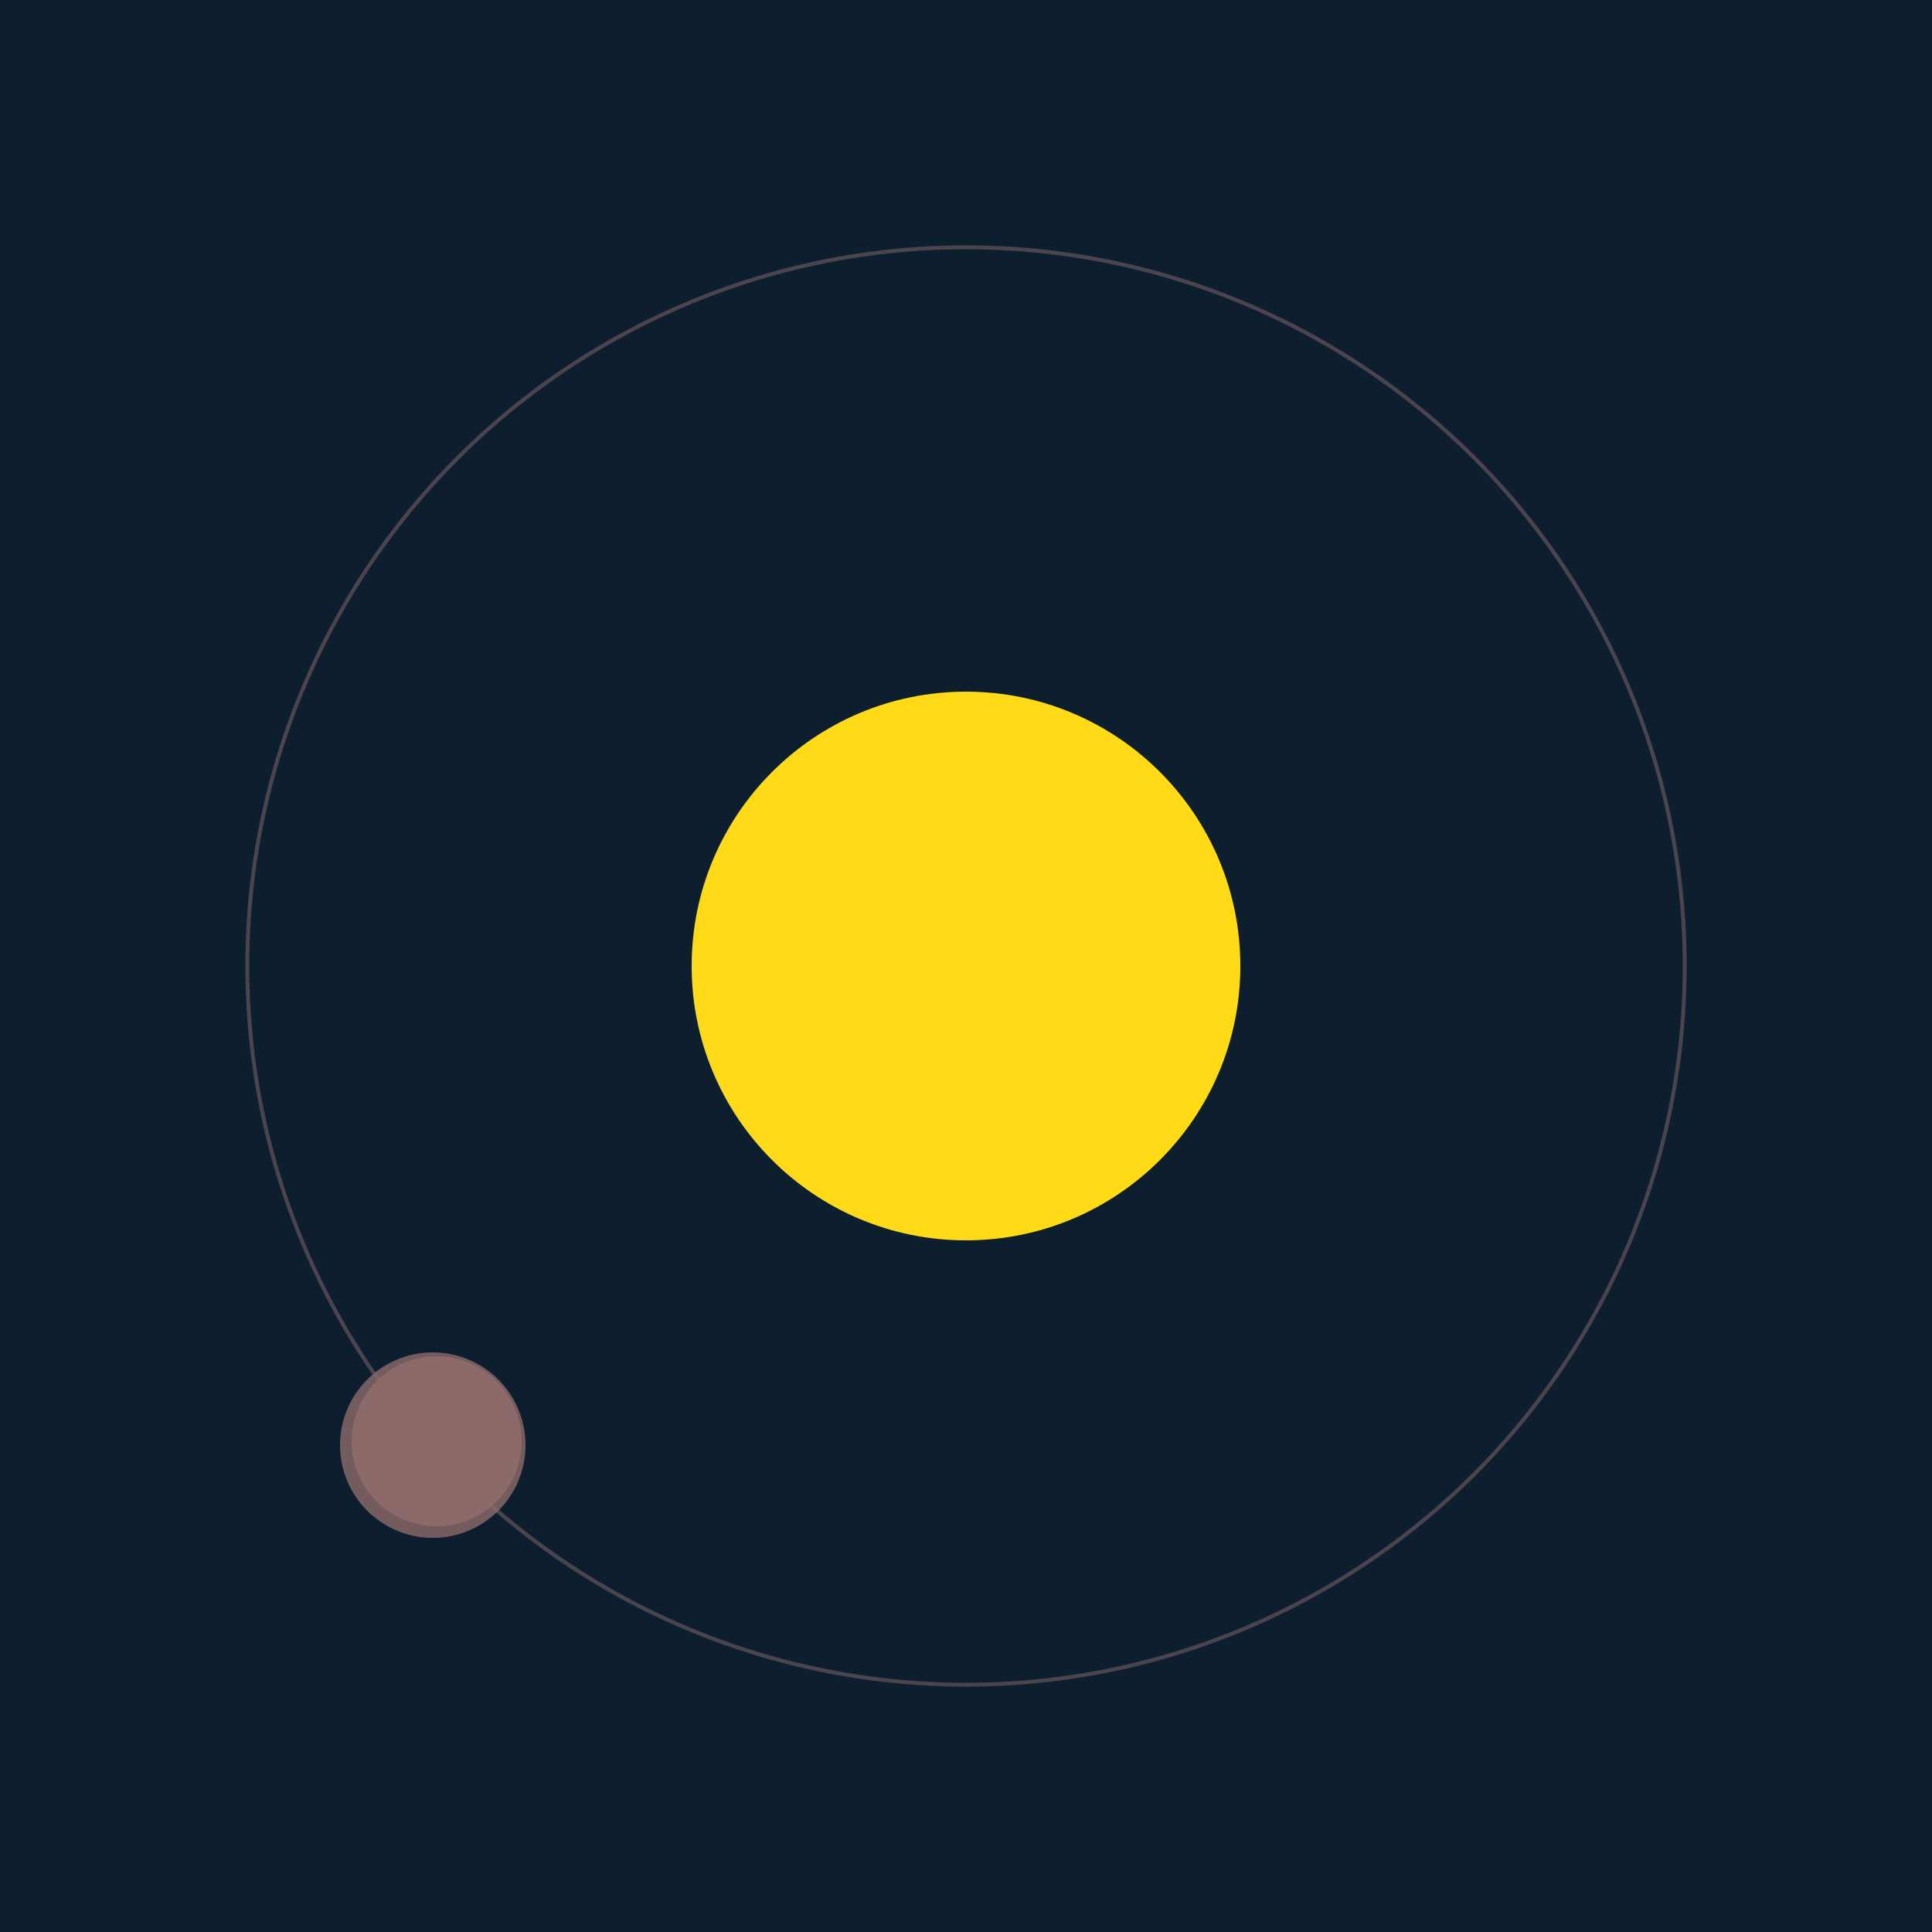 <svg width="500" height="500" viewBox="0 0 500 500" xmlns="http://www.w3.org/2000/svg"><rect width="500" height="500" fill="#0D1F2F"></rect><circle cx="250" cy="250" r="71" fill="#FFDA17"/><circle cx="250" cy="250" r="186" fill="none" stroke="rgba(141,106,106,0.5)"/><g><circle cx="113" cy="373" r="22" fill="rgb(141,106,106)"/><circle cx="112" cy="374" r="24" fill-opacity="0.8" fill="rgb(141,106,106)"/><animateTransform attributeName="transform" type="rotate" from="0 250 250" to="360 250 250" dur="14s" repeatCount="indefinite"></animateTransform></g></svg>